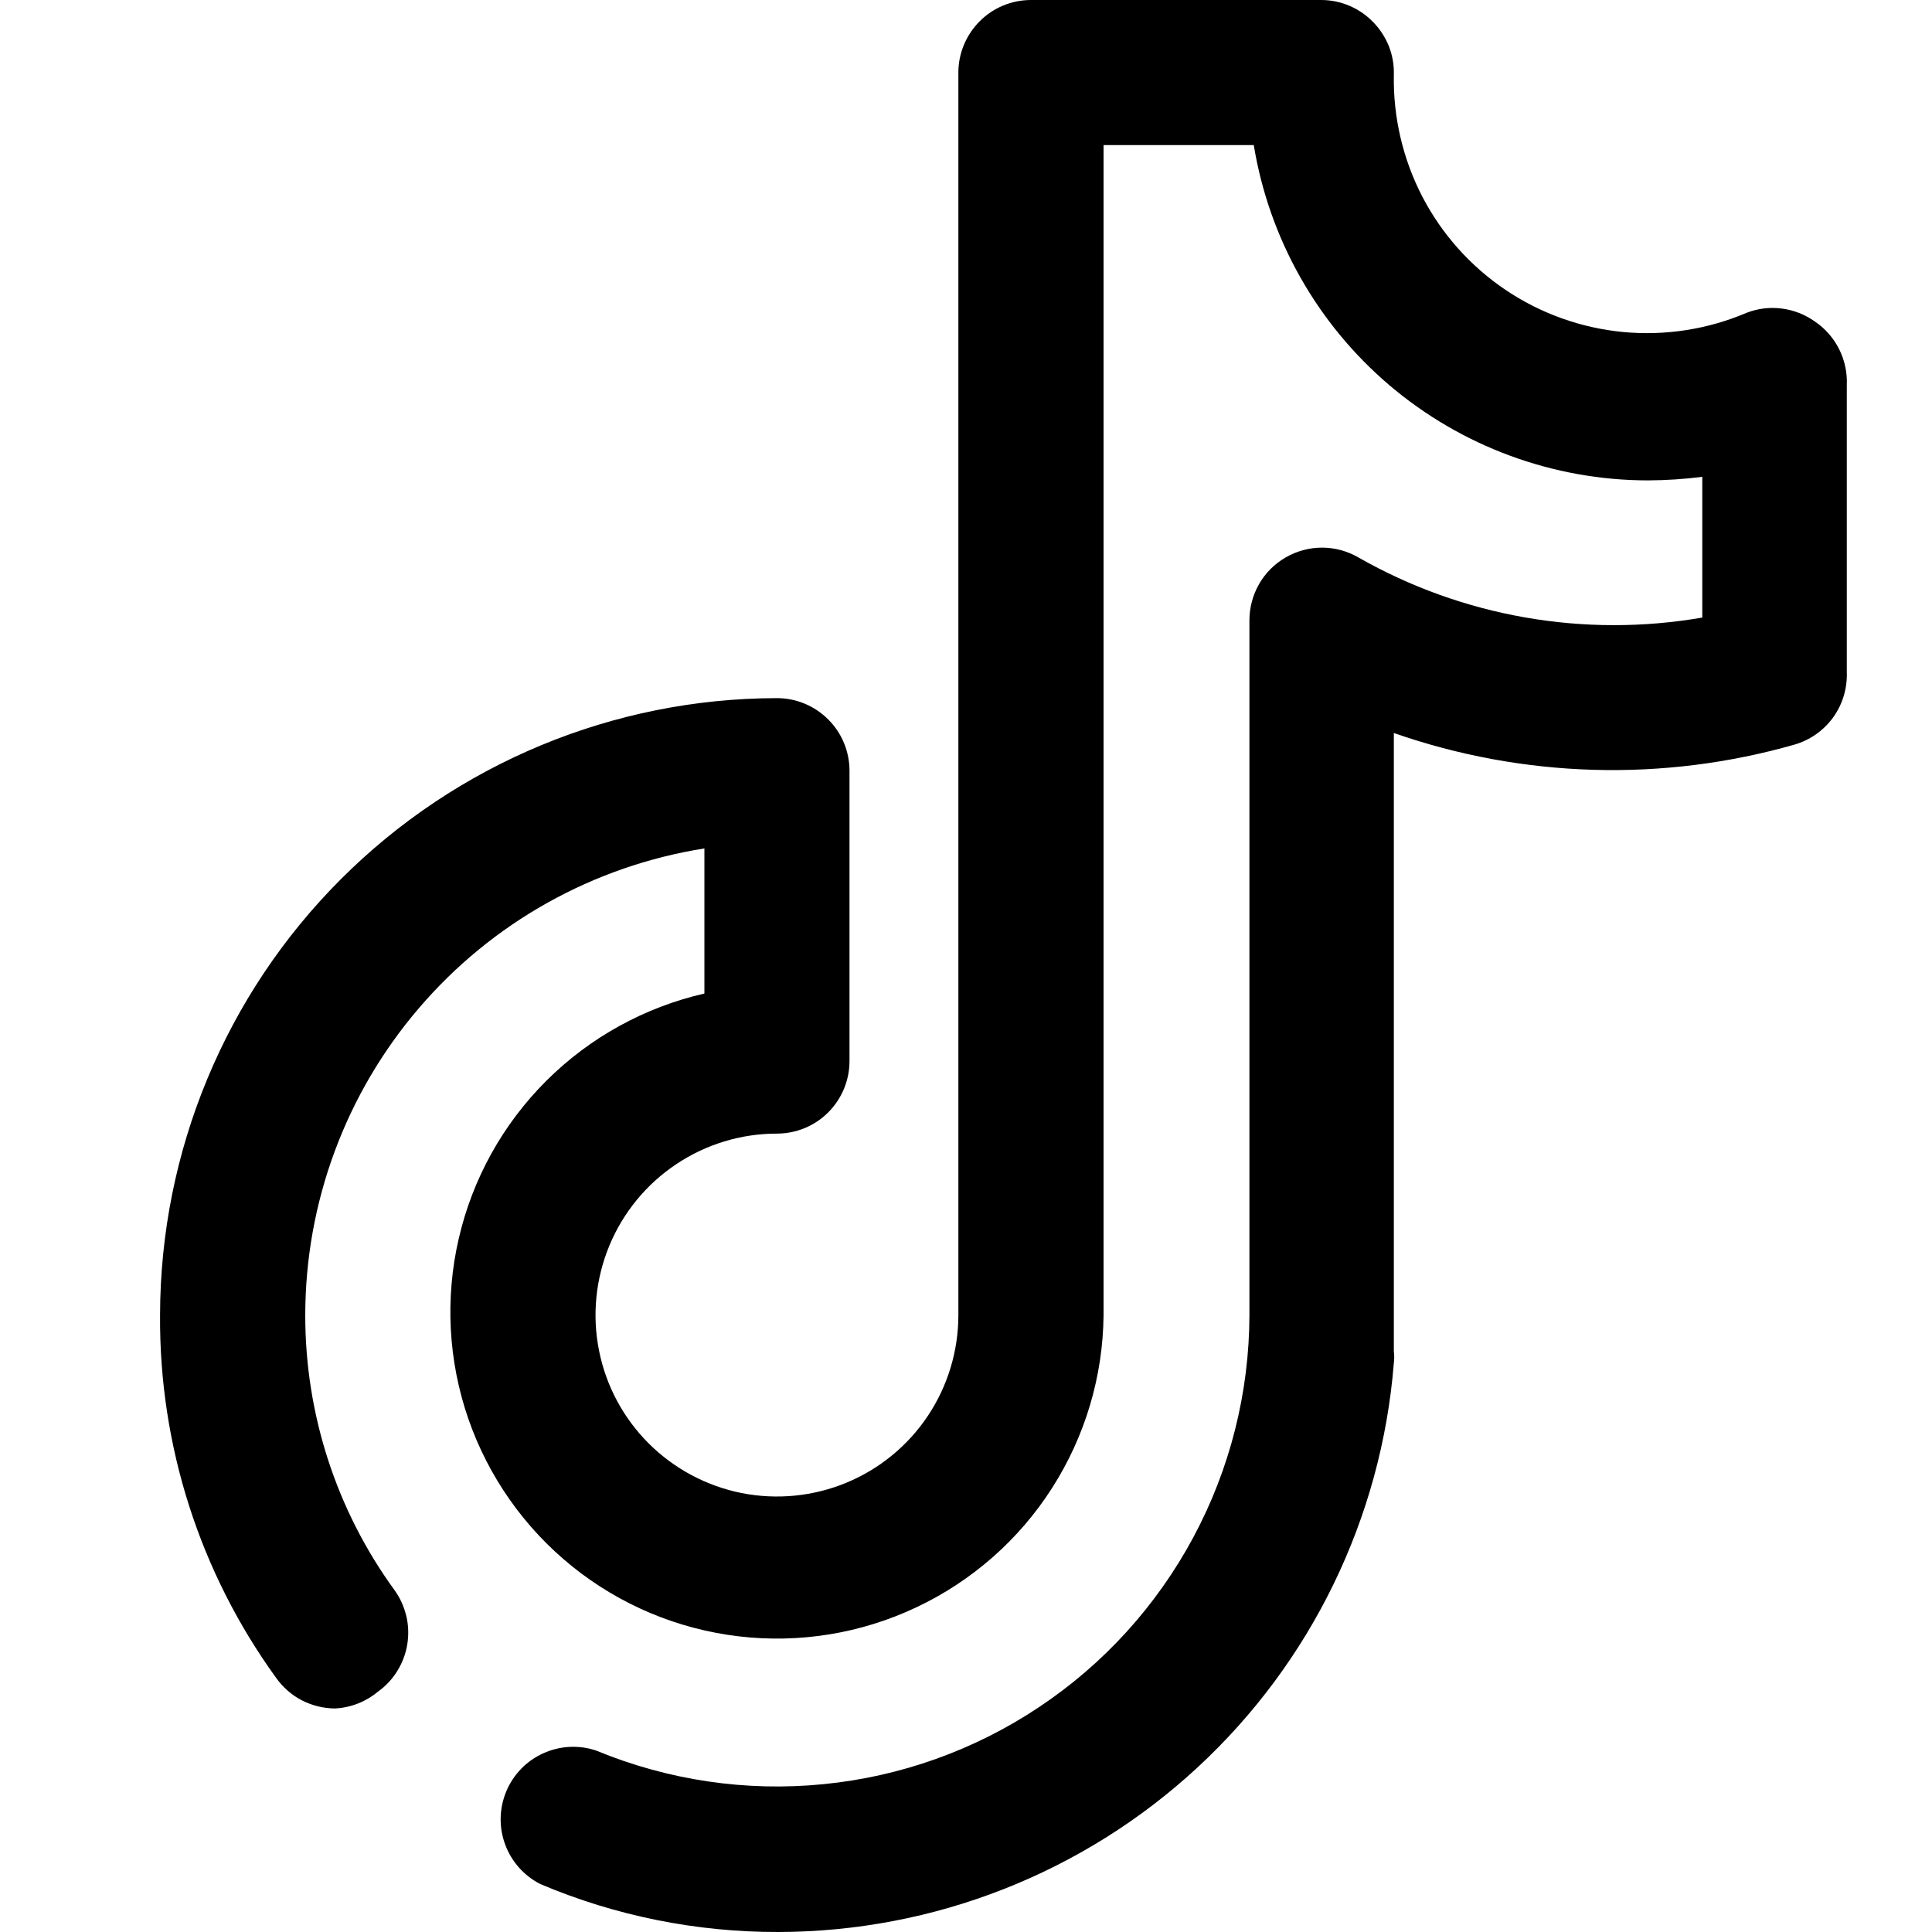 <?xml version="1.0" encoding="UTF-8"?>
<svg xmlns="http://www.w3.org/2000/svg" width="20" height="20" viewBox="0 0 20 20" fill="none">
  <g clip-path="url(#clip0_53_769)">
    <path d="M18.787 3.328C18.686 3.256 18.569 3.21 18.445 3.194C18.322 3.178 18.197 3.193 18.081 3.238C17.678 3.41 17.238 3.478 16.802 3.437C16.366 3.395 15.947 3.245 15.584 3C15.221 2.755 14.925 2.423 14.723 2.034C14.522 1.645 14.421 1.212 14.429 0.774C14.432 0.674 14.415 0.575 14.379 0.482C14.342 0.389 14.288 0.304 14.219 0.233C14.149 0.159 14.065 0.101 13.972 0.061C13.879 0.021 13.779 0 13.678 -0H10.673C10.473 -0 10.282 0.079 10.142 0.22C10.001 0.361 9.921 0.552 9.921 0.751V13.614C9.921 13.985 9.811 14.348 9.605 14.657C9.399 14.966 9.105 15.207 8.762 15.349C8.419 15.491 8.041 15.528 7.677 15.456C7.312 15.383 6.978 15.204 6.715 14.942C6.452 14.679 6.273 14.345 6.201 13.98C6.128 13.616 6.166 13.238 6.308 12.895C6.45 12.552 6.691 12.258 7 12.052C7.309 11.845 7.672 11.735 8.043 11.735C8.242 11.735 8.434 11.656 8.574 11.515C8.715 11.374 8.794 11.183 8.794 10.984V7.979C8.794 7.78 8.715 7.588 8.574 7.448C8.434 7.307 8.242 7.227 8.043 7.227C6.35 7.229 4.727 7.903 3.53 9.1C2.332 10.297 1.659 11.921 1.657 13.614C1.647 14.962 2.068 16.278 2.859 17.37C2.928 17.467 3.019 17.547 3.125 17.602C3.231 17.656 3.348 17.685 3.468 17.686C3.63 17.678 3.786 17.617 3.911 17.513C3.992 17.456 4.06 17.383 4.112 17.299C4.165 17.214 4.2 17.121 4.216 17.023C4.232 16.925 4.229 16.825 4.206 16.729C4.183 16.633 4.142 16.541 4.084 16.461C3.482 15.634 3.159 14.637 3.16 13.614C3.161 12.449 3.578 11.322 4.336 10.437C5.093 9.551 6.141 8.965 7.292 8.783V10.285C6.673 10.427 6.106 10.739 5.656 11.188C5.206 11.636 4.892 12.202 4.749 12.821C4.606 13.44 4.64 14.086 4.848 14.687C5.056 15.287 5.428 15.816 5.923 16.215C6.417 16.613 7.014 16.864 7.645 16.939C8.275 17.014 8.914 16.91 9.488 16.638C10.062 16.367 10.549 15.939 10.891 15.404C11.233 14.869 11.418 14.249 11.424 13.614V1.502H12.979C13.138 2.471 13.635 3.351 14.382 3.987C15.129 4.622 16.078 4.972 17.059 4.973C17.247 4.972 17.436 4.96 17.622 4.936V6.393C16.399 6.605 15.14 6.385 14.061 5.77C13.947 5.704 13.817 5.669 13.686 5.669C13.554 5.669 13.424 5.704 13.31 5.77C13.195 5.836 13.1 5.931 13.034 6.046C12.968 6.161 12.934 6.291 12.934 6.424V13.614C12.932 14.417 12.733 15.207 12.353 15.915C11.973 16.623 11.425 17.227 10.756 17.672C10.088 18.118 9.32 18.392 8.521 18.47C7.721 18.549 6.915 18.429 6.172 18.122C5.992 18.061 5.796 18.072 5.624 18.15C5.451 18.228 5.314 18.369 5.241 18.544C5.168 18.719 5.163 18.915 5.229 19.093C5.294 19.271 5.425 19.418 5.594 19.504C6.373 19.834 7.212 20.002 8.058 20C9.666 19.997 11.214 19.39 12.394 18.299C13.575 17.208 14.301 15.712 14.429 14.11C14.434 14.07 14.434 14.029 14.429 13.989V7.588C15.766 8.055 17.215 8.097 18.577 7.708C18.738 7.661 18.879 7.562 18.977 7.426C19.075 7.29 19.124 7.125 19.118 6.957V3.989C19.124 3.86 19.097 3.731 19.039 3.615C18.981 3.499 18.894 3.4 18.787 3.328Z" fill="black"></path>
  </g>
  <defs>
    <clipPath id="clip0_53_769">
      <rect width="20" height="20" fill="white"></rect>
    </clipPath>
  </defs>
</svg>
